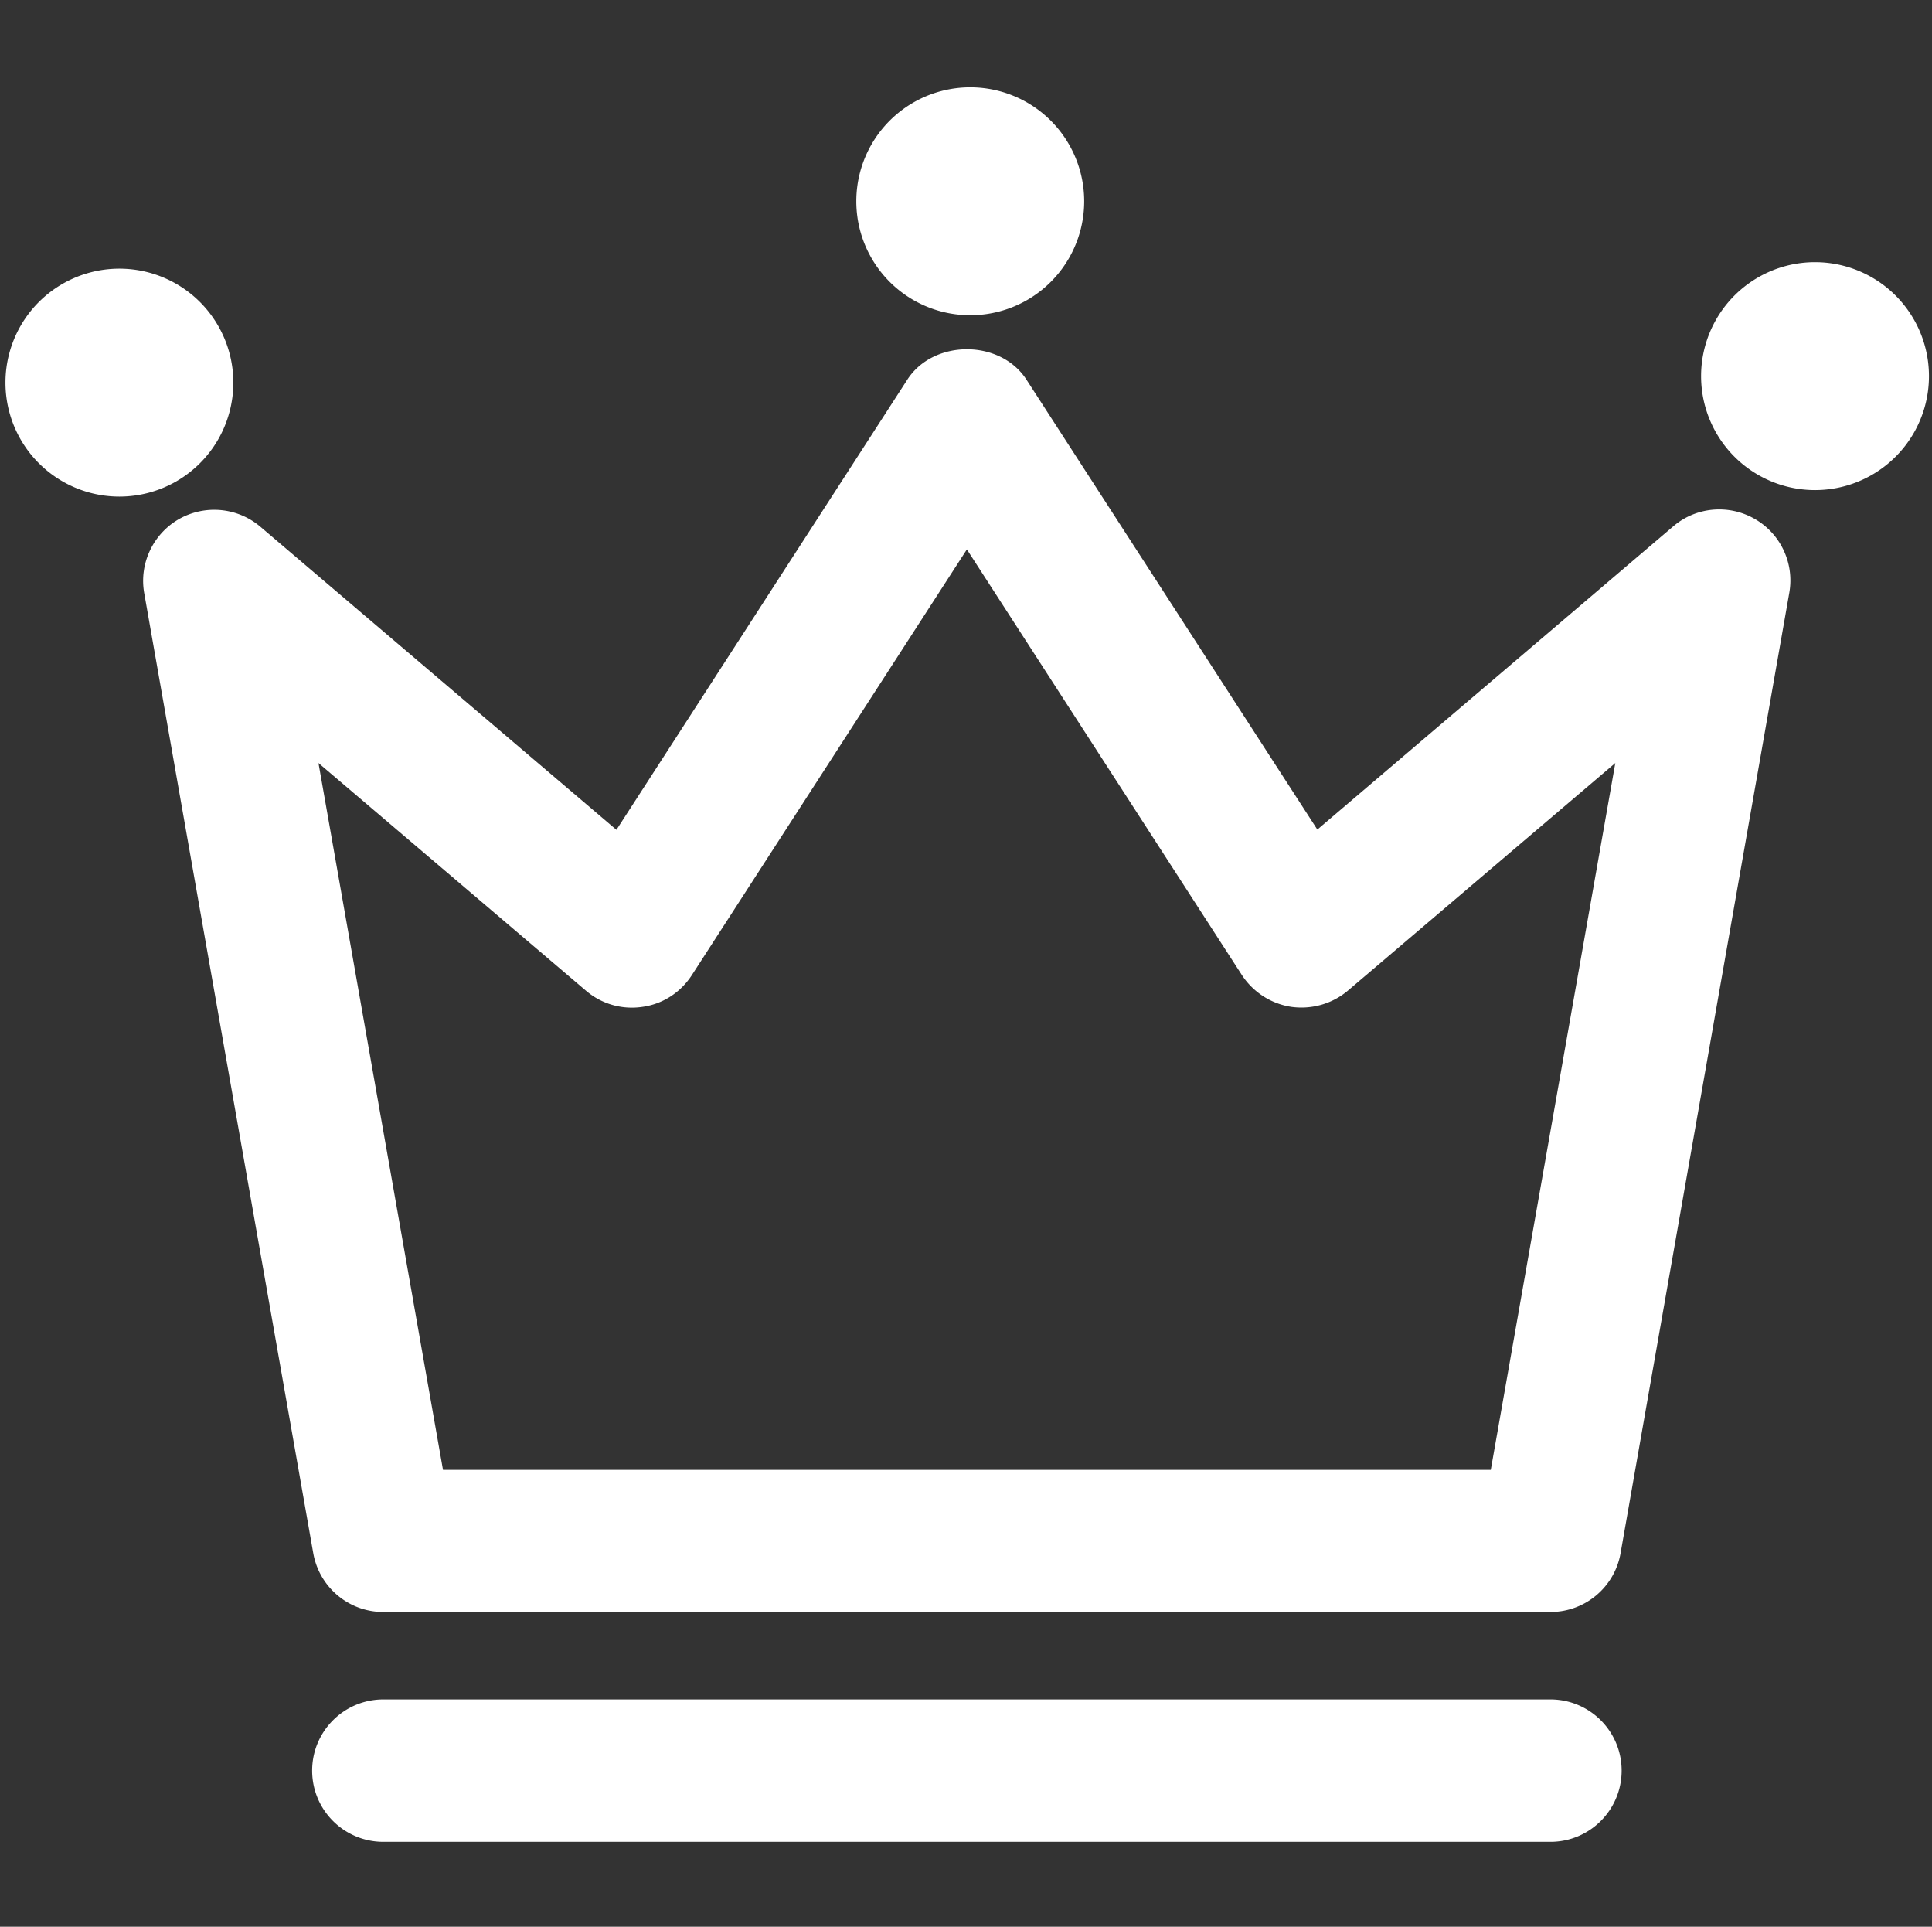 <?xml version="1.0" standalone="no"?><!DOCTYPE svg PUBLIC "-//W3C//DTD SVG 1.1//EN" "http://www.w3.org/Graphics/SVG/1.1/DTD/svg11.dtd"><svg t="1736903785838" class="icon" viewBox="0 0 1027 1024" version="1.1" xmlns="http://www.w3.org/2000/svg" p-id="6971" xmlns:xlink="http://www.w3.org/1999/xlink" width="200.586" height="200"><rect x="0" y="0" width="1027" height="1024" fill="#333333" stroke="none"/><path d="M824.171 856.715H203.774c-18.412 0-34.044-13.15-37.259-31.269L76.66 315.221c-2.78-15.64 4.67-31.418 18.408-39.309 13.88-7.886 31.122-6.28 43.247 3.946l189.361 161.166 154.592-239.192c13.883-21.62 49.531-21.62 63.411 0l154.586 239.045L889.48 279.71c12.13-10.372 29.52-11.83 43.253-3.945 13.881 7.893 21.182 23.67 18.406 39.309L861.43 825.589c-3.214 17.977-18.852 31.126-37.259 31.126z m-588.686-75.544h556.977l66.194-375.654-142.168 120.979c-8.331 7.013-19.146 10.082-29.96 8.626-10.806-1.613-20.309-7.748-26.3-16.804L513.97 291.988l-146.255 226.33c-5.997 9.204-15.493 15.341-26.305 16.804-10.954 1.603-21.767-1.613-29.952-8.626L169.29 405.516l66.194 375.655zM824.17 978.866H203.774c-20.896 0-37.844-16.948-37.844-37.844s16.948-37.843 37.844-37.843h620.399c20.894 0 37.845 16.947 37.845 37.843s-16.952 37.844-37.847 37.844zM2.902 203.347a37.854 37.854 0 1 0 121.133 0 37.854 37.854 0 1 0-121.133 0z m452.292-96.38a37.853 37.853 0 1 0 121.13 0 37.853 37.853 0 1 0-121.13 0z m449.06 92.93a37.854 37.854 0 1 0 121.133 0 37.854 37.854 0 1 0-121.133 0z" fill="#ffffff" p-id="6972"></path></svg>